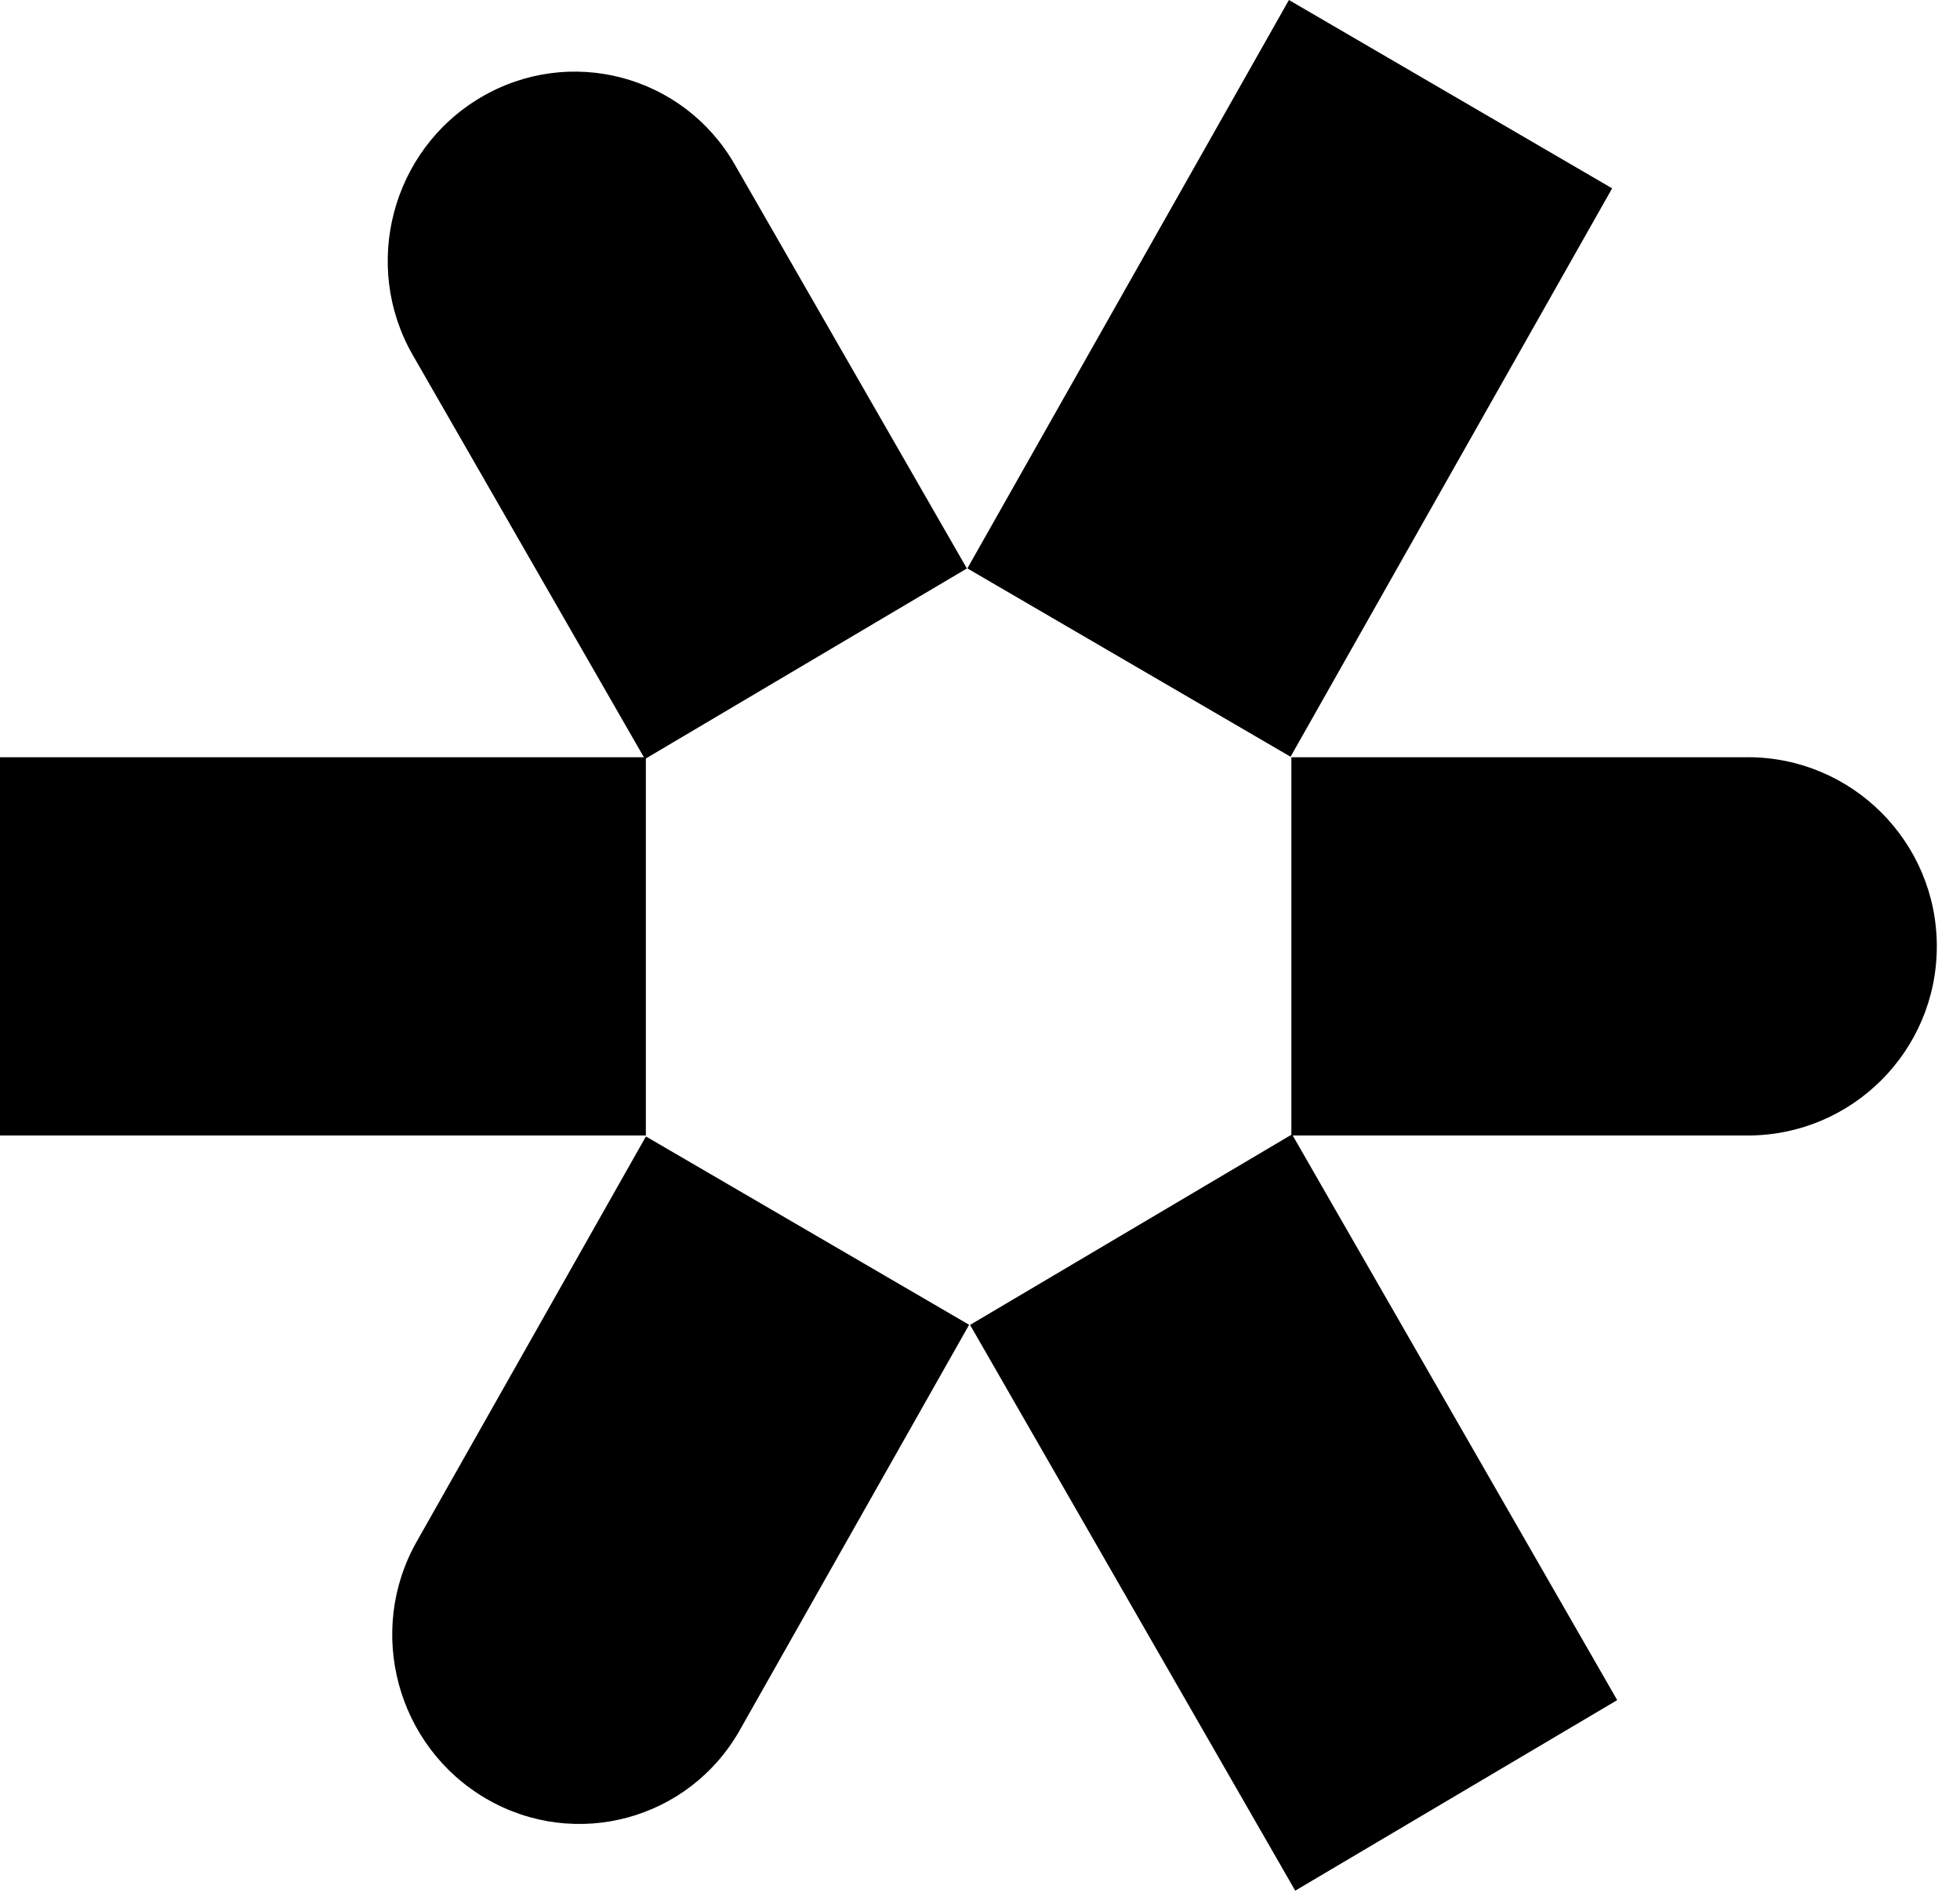 <svg xmlns="http://www.w3.org/2000/svg" fill="none" viewBox="0 0 29 28">
	<style>
		g {
		fill: #000;

		@media (prefers-color-scheme: dark) {
		fill: #fff;
		}
		}
	</style>
	<g>
		<path
			d="M9.556 11.202H0v5.595h9.556v-5.595ZM25.859 11.202h-6.752v5.595h6.752c1.545 0 2.798-1.252 2.798-2.798 0-1.545-1.253-2.798-2.798-2.798Z" />
		<path
			d="m14.306 8.409-3.435-5.976c-.762-1.325-2.446-1.768-3.761-.99-1.315.778-1.764 2.484-1.003 3.809l3.435 5.976 4.764-2.819ZM23.928 25.149l-4.811-8.369-4.764 2.819 4.811 8.369 4.764-2.819ZM19.095 11.194l4.758-8.408-4.782-2.786L14.313 8.408l4.782 2.786ZM10.947 25.591l3.392-5.994-4.782-2.786-3.392 5.994c-.753 1.33-.292 3.032 1.028 3.802 1.321.769 3.001.315 3.754-1.015Z" />
	</g>
</svg>